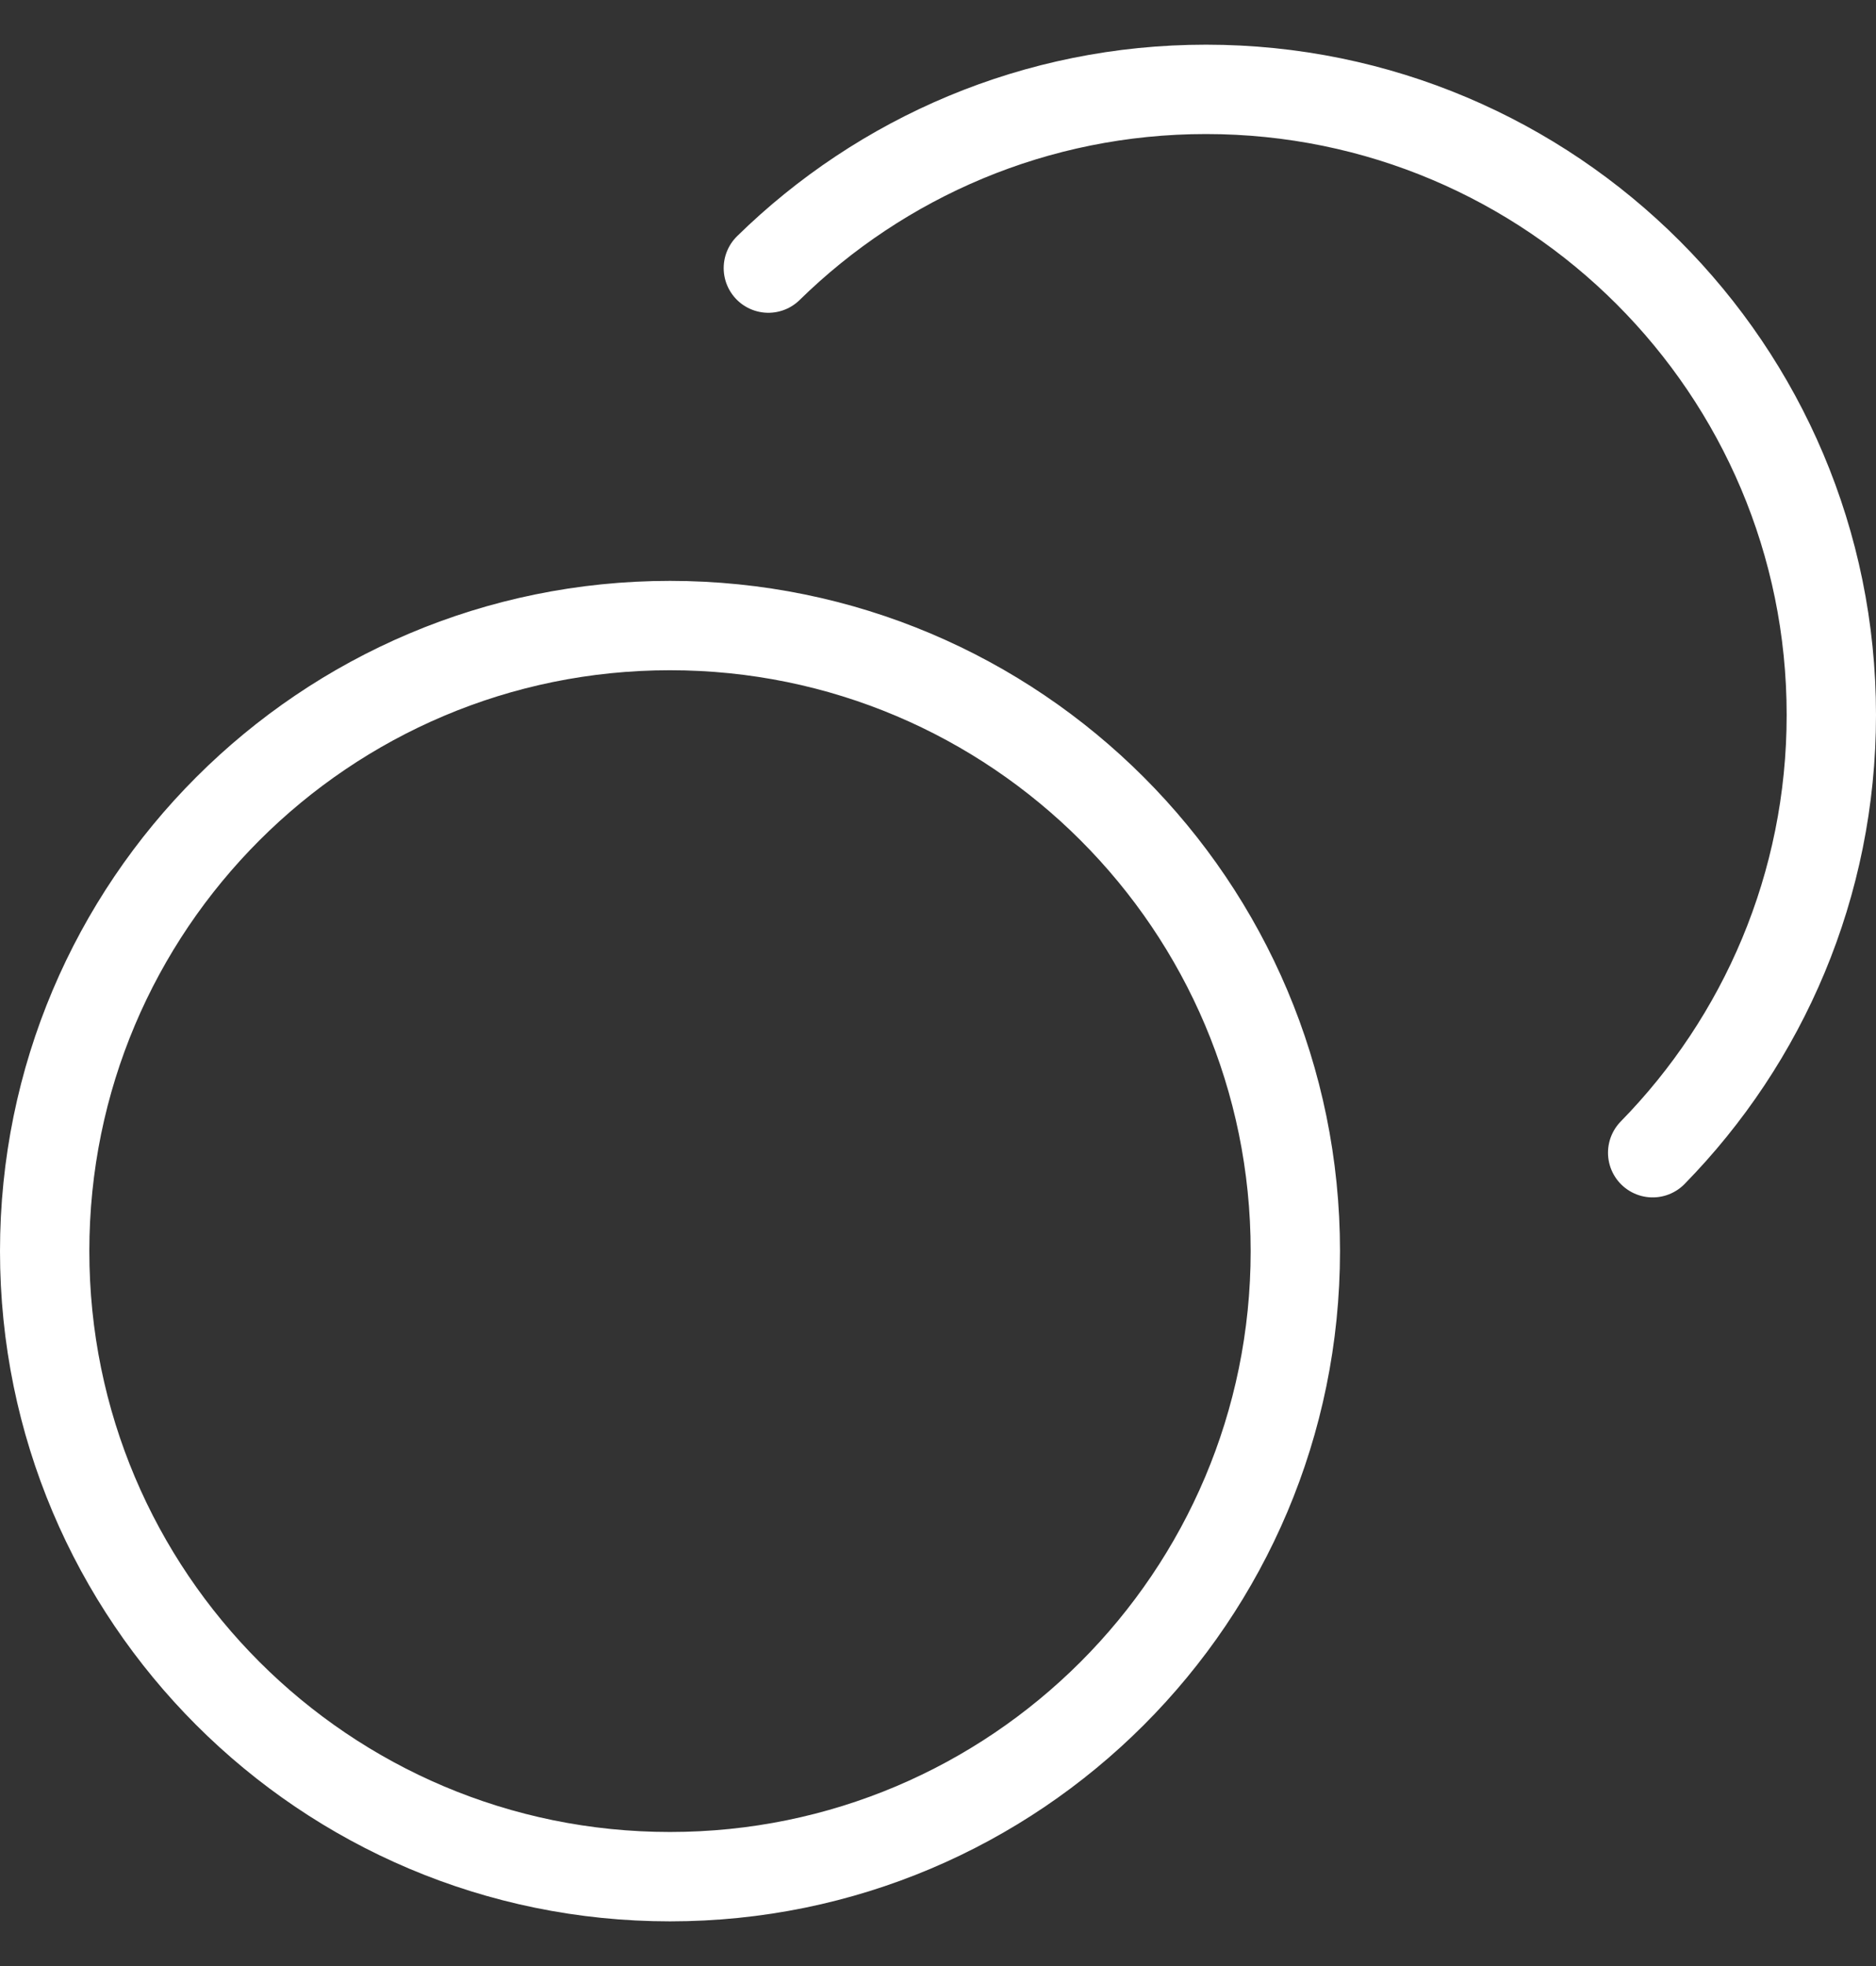 <svg width="21" height="22" viewBox="0 0 21 22" fill="none" xmlns="http://www.w3.org/2000/svg">
<rect x="0" y="0" width="21" height="22" fill="#333333" stroke="none"/>
<path d="M8.601 3C9.864 1.763 11.593 1 13.5 1C17.366 1 20.5 4.134 20.5 8C20.5 9.907 19.737 11.636 18.5 12.899M14.5 14C14.5 17.866 11.366 21 7.5 21C3.634 21 0.5 17.866 0.5 14C0.5 10.134 3.634 7 7.5 7C11.366 7 14.5 10.134 14.5 14Z" stroke="white" stroke-linecap="round" stroke-linejoin="round"/>
</svg>
